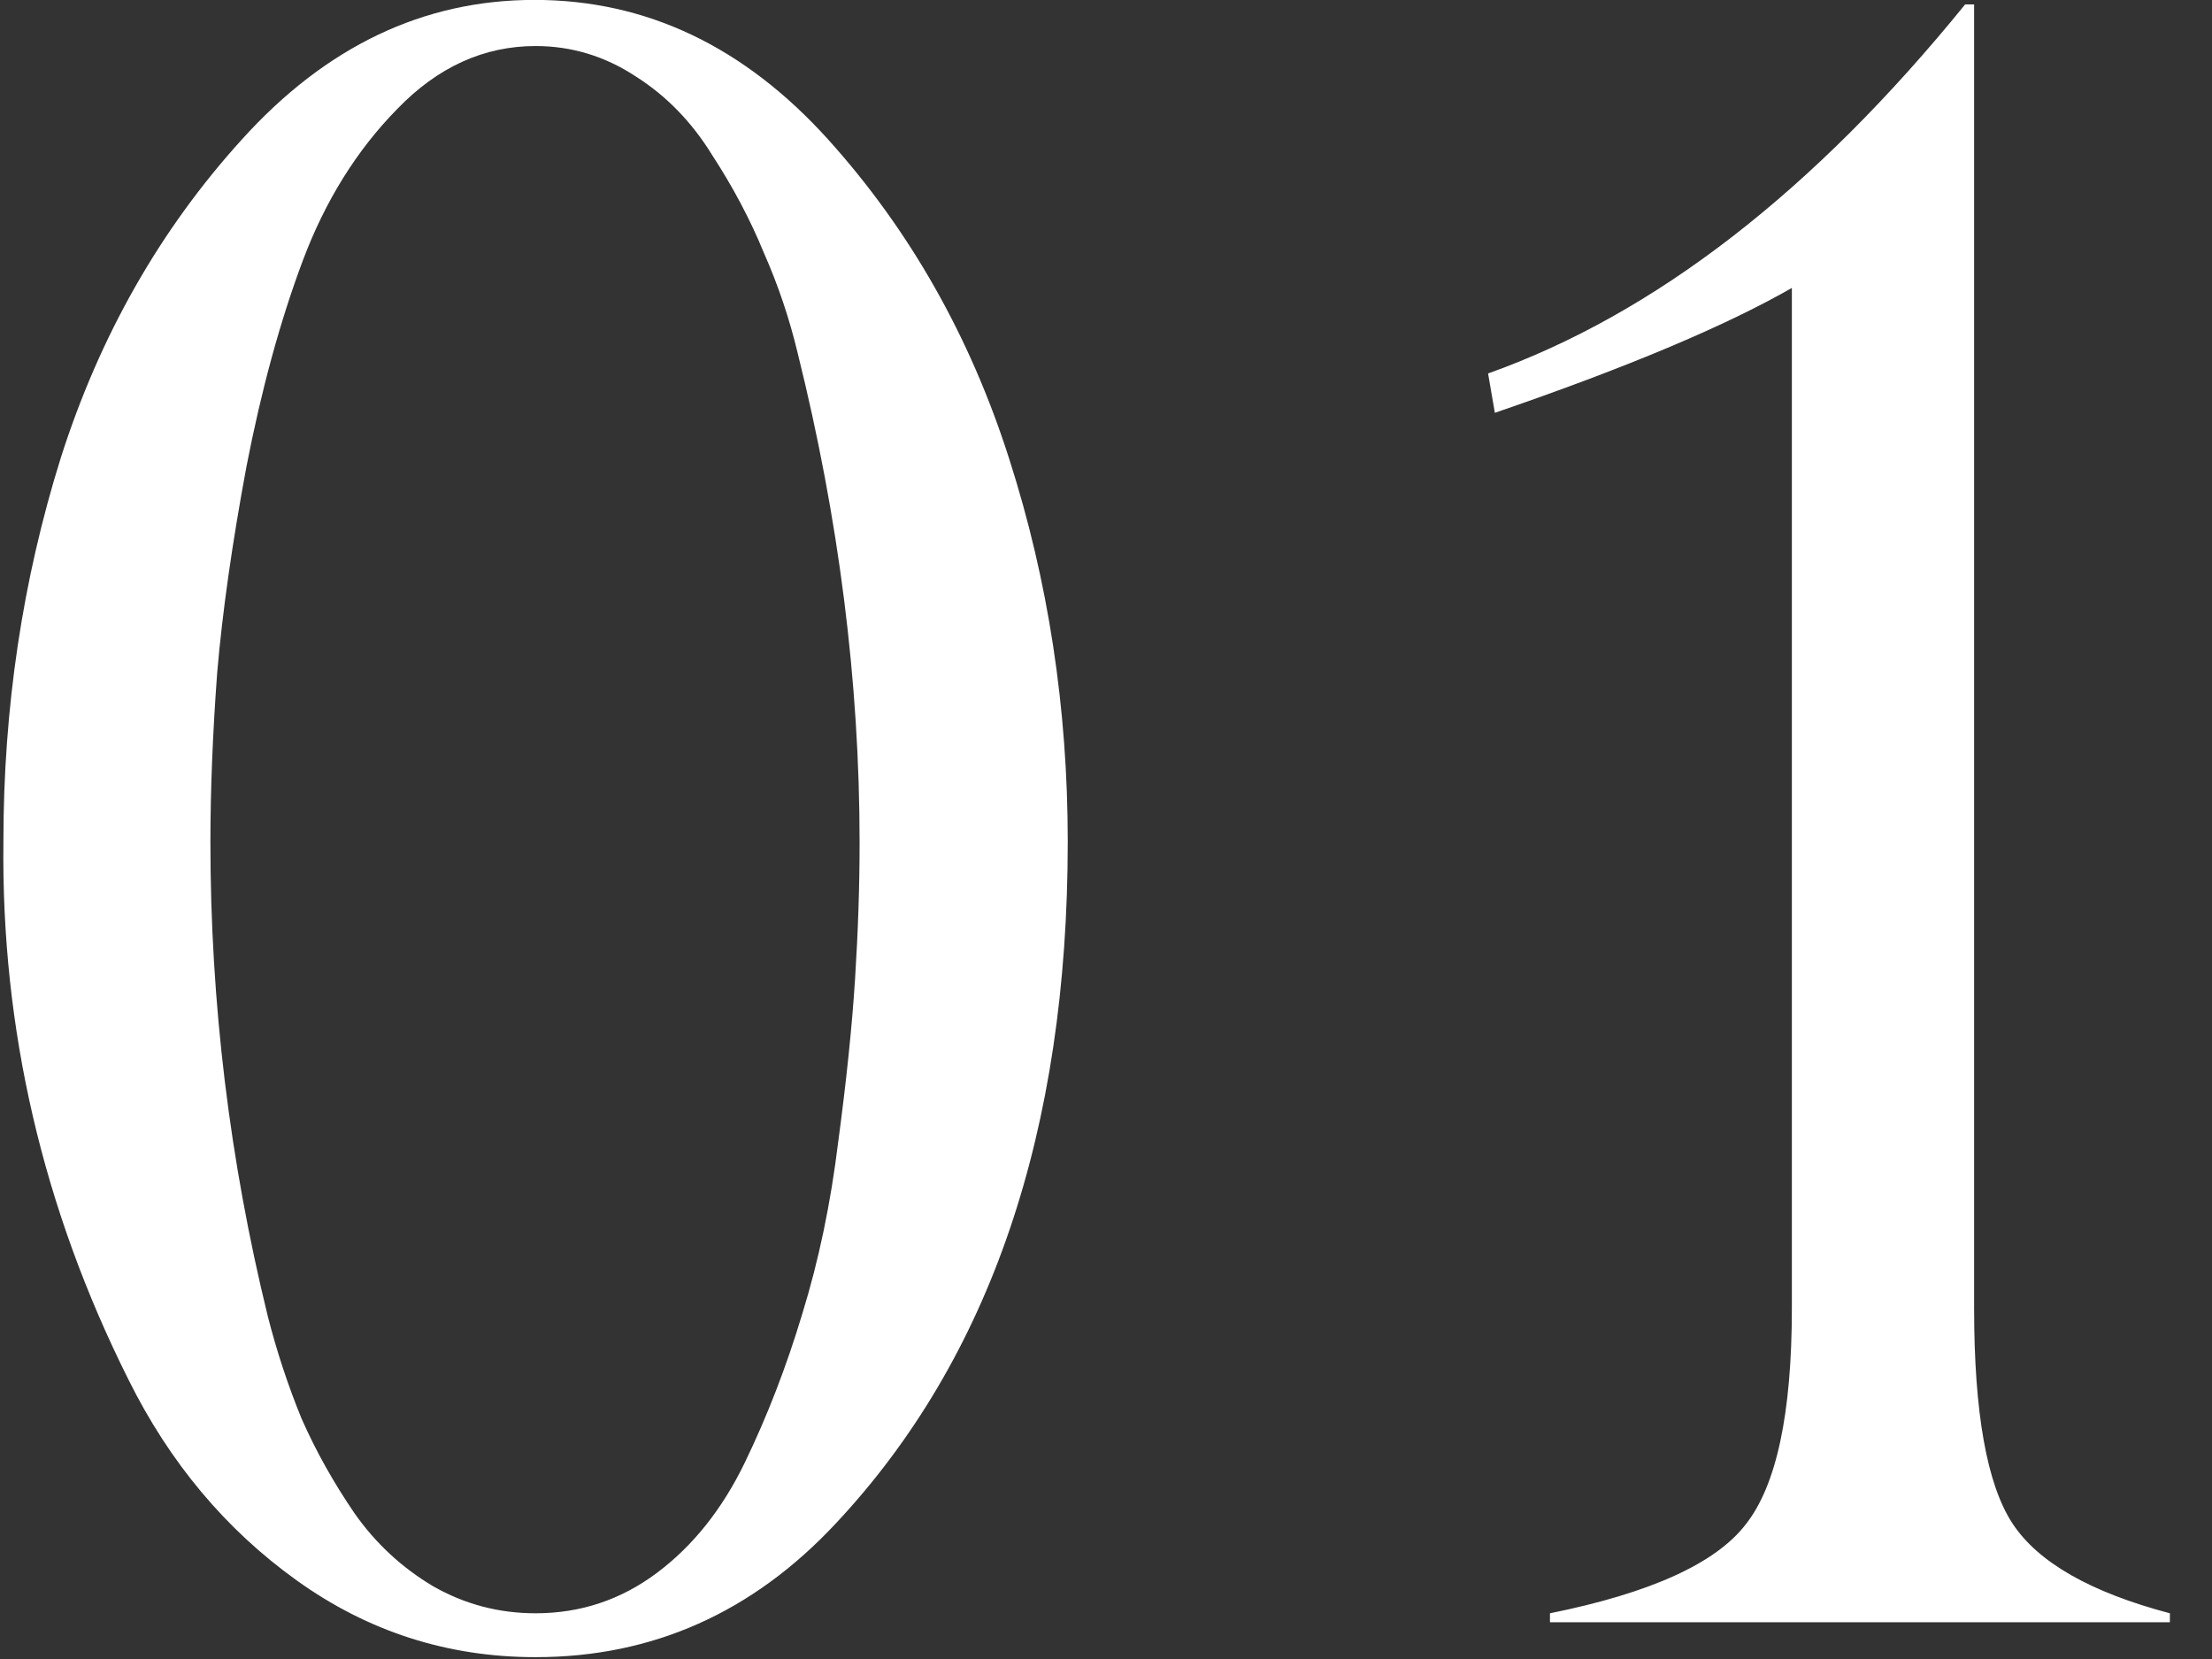 <?xml version="1.0" encoding="UTF-8"?> <svg xmlns="http://www.w3.org/2000/svg" width="48" height="36" viewBox="0 0 48 36" fill="none"><rect x="0" y="0" width="48" height="36" fill="#333333" stroke="none"/><path d="M11.622 35.008C12.598 35.008 13.477 34.715 14.258 34.129C15.04 33.543 15.675 32.745 16.163 31.736C16.651 30.727 17.066 29.653 17.408 28.514C17.766 27.358 18.026 26.113 18.189 24.778C18.368 23.444 18.49 22.264 18.555 21.238C18.62 20.213 18.653 19.228 18.653 18.284C18.653 14.801 18.205 11.261 17.31 7.664C17.131 6.915 16.887 6.191 16.578 5.491C16.285 4.775 15.911 4.067 15.455 3.367C15.015 2.651 14.462 2.081 13.795 1.658C13.127 1.219 12.403 0.999 11.622 0.999C10.499 0.999 9.498 1.455 8.619 2.366C7.74 3.261 7.056 4.36 6.568 5.662C6.08 6.964 5.673 8.453 5.347 10.13C5.038 11.79 4.826 13.279 4.713 14.598C4.615 15.916 4.566 17.145 4.566 18.284C4.566 21.751 4.981 25.177 5.811 28.562C6.006 29.328 6.251 30.068 6.544 30.784C6.853 31.484 7.235 32.168 7.691 32.835C8.147 33.486 8.716 34.015 9.4 34.422C10.084 34.812 10.824 35.008 11.622 35.008ZM11.622 35.96C9.717 35.96 7.992 35.407 6.446 34.3C4.9 33.193 3.679 31.736 2.784 29.93C0.928 26.219 0.025 22.329 0.074 18.26C0.074 15.363 0.489 12.588 1.319 9.935C2.165 7.282 3.476 4.979 5.25 3.025C7.073 1.007 9.188 -0.002 11.597 -0.002C14.022 -0.002 16.146 1.007 17.969 3.025C19.744 4.995 21.054 7.306 21.9 9.959C22.746 12.596 23.17 15.363 23.17 18.26C23.17 24.542 21.493 29.474 18.14 33.055C16.334 34.992 14.161 35.96 11.622 35.96ZM42.643 0.096H42.838V28.392C42.838 30.654 43.115 32.208 43.668 33.055C44.222 33.901 45.361 34.552 47.086 35.008V35.203H33.634V35.008C35.815 34.568 37.231 33.925 37.882 33.079C38.55 32.233 38.883 30.67 38.883 28.392V6.248C37.435 7.078 35.286 7.981 32.438 8.958L32.291 8.104C35.905 6.818 39.355 4.148 42.643 0.096Z" fill="white"></path></svg> 